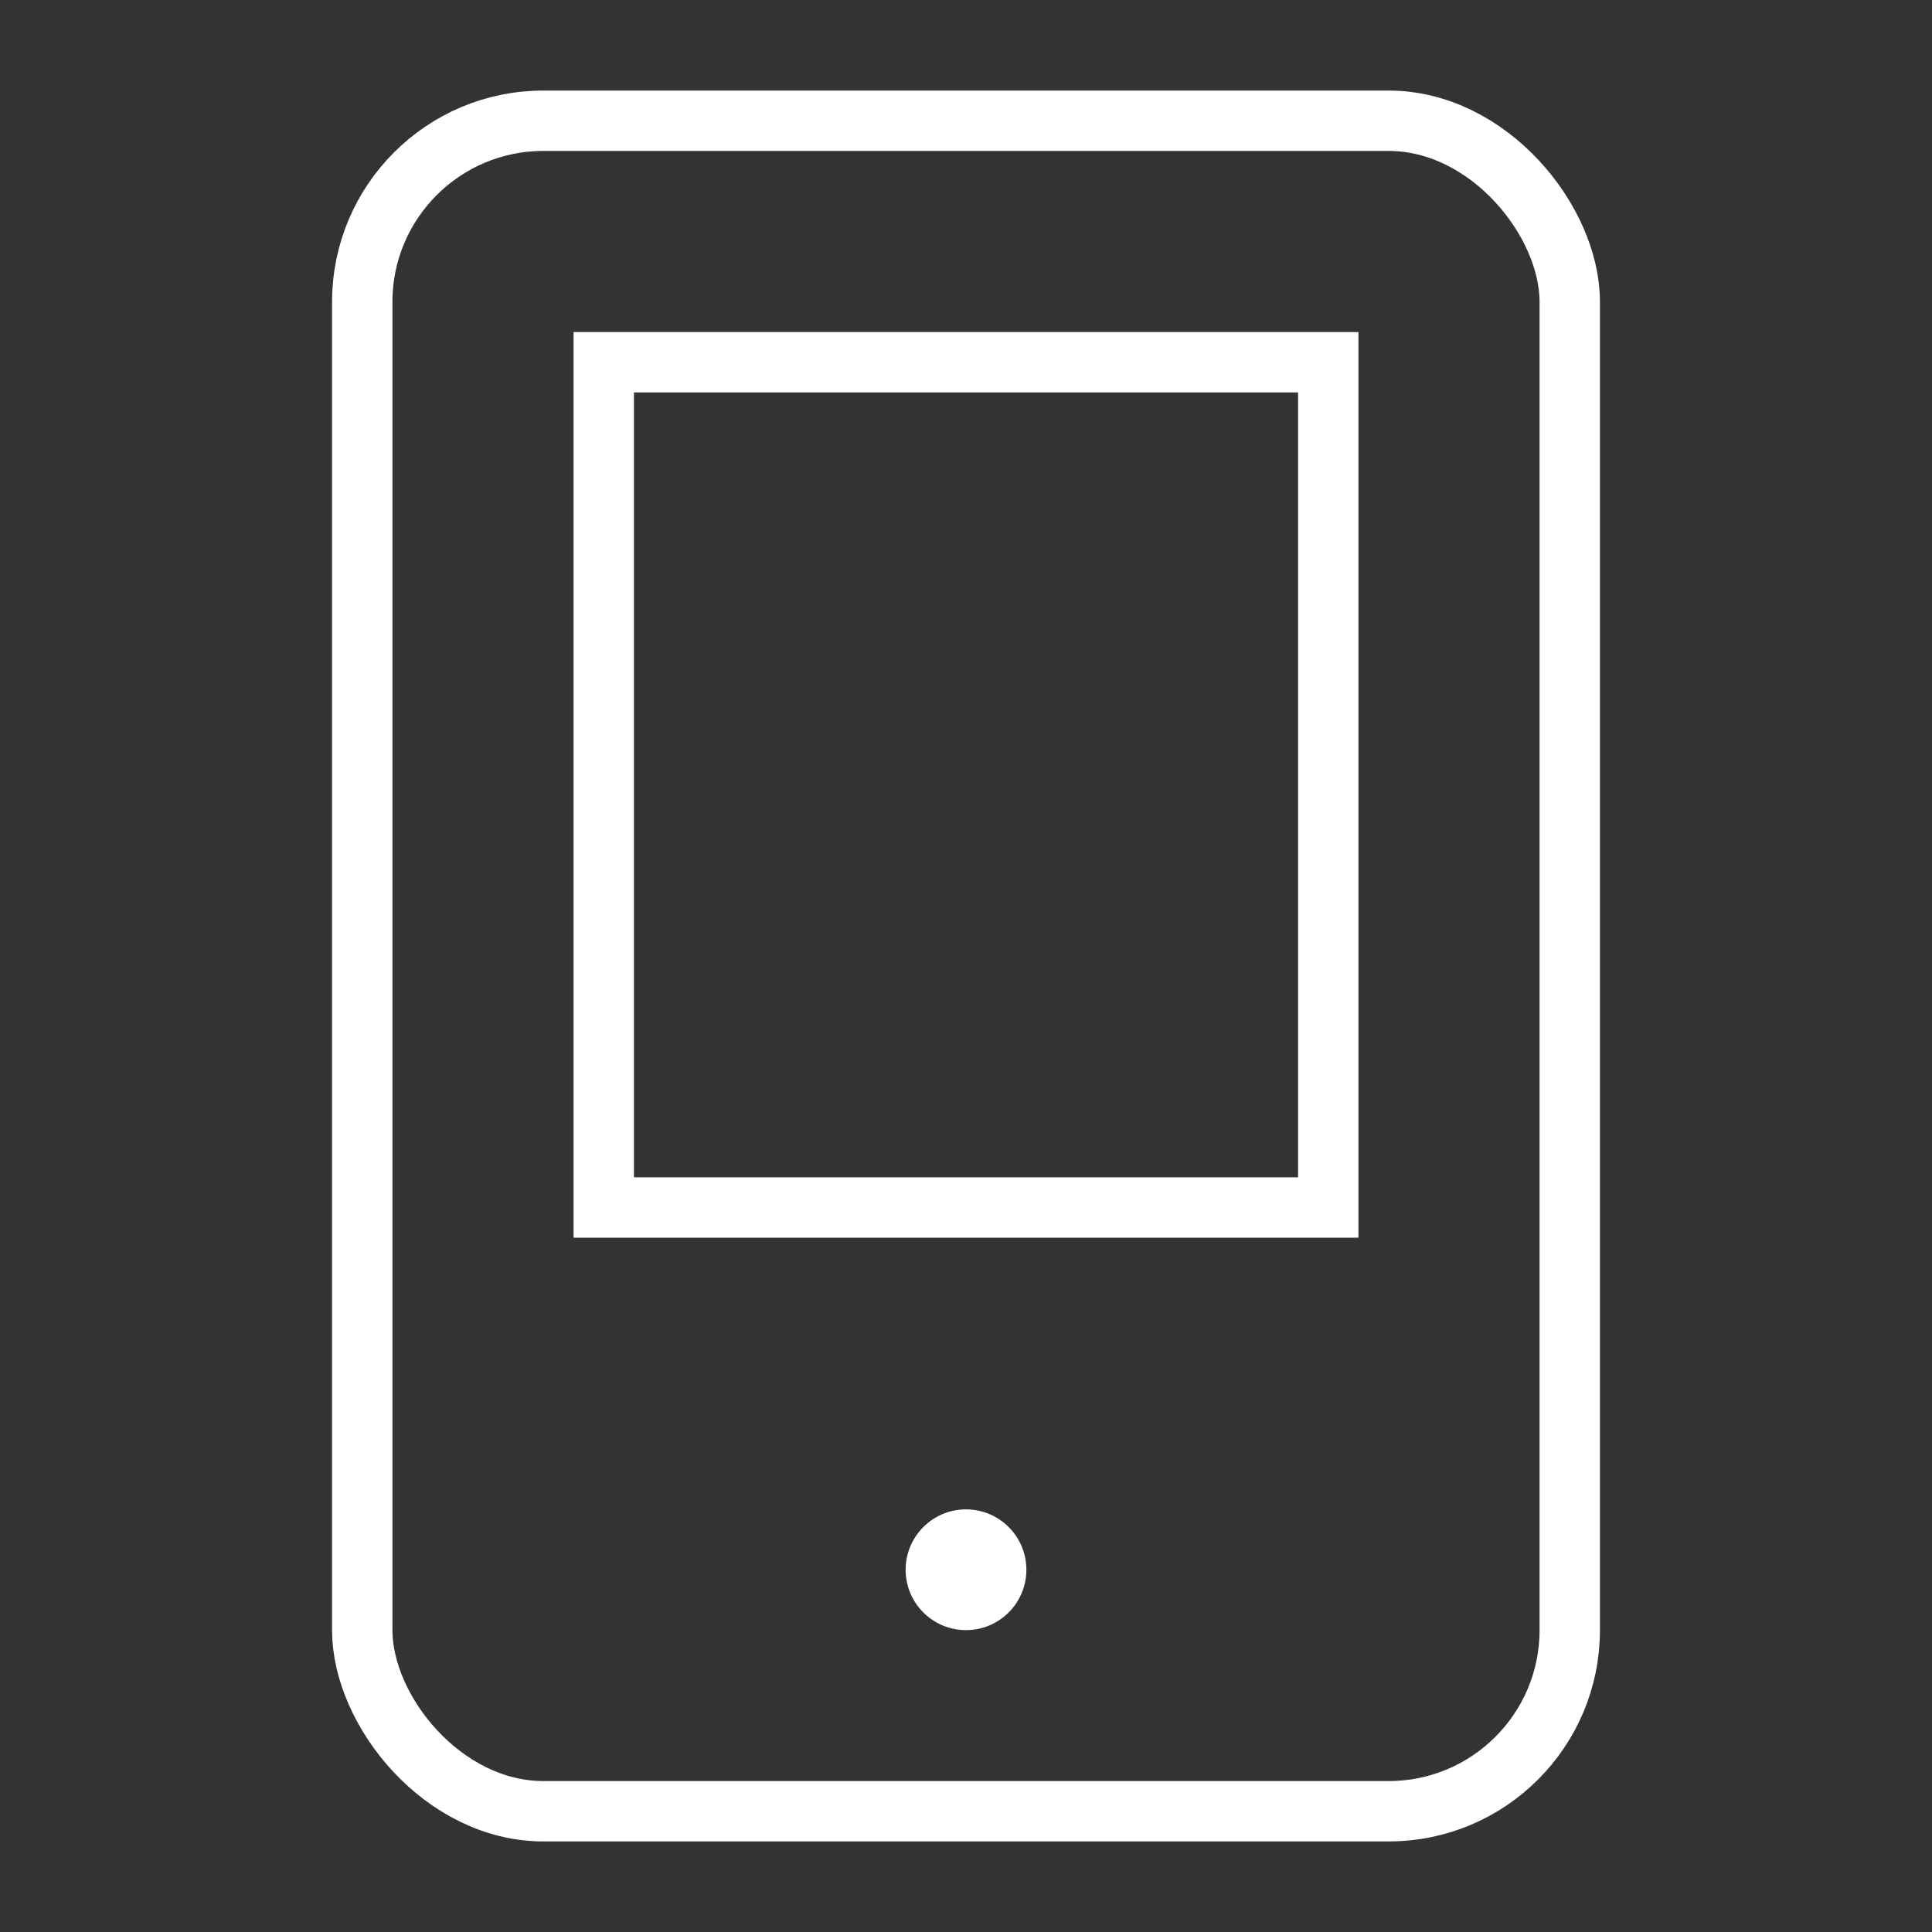 <svg xmlns="http://www.w3.org/2000/svg" viewBox="0 0 64 64">
  <rect x="0" y="0" width="64" height="64" fill="#333333" stroke="none"/>
  <rect x="12" y="4" width="40" height="56" rx="6" fill="none" stroke="#ffffff" stroke-width="2"/>
  <circle cx="32" cy="52" r="2" fill="#ffffff"/>
  <rect x="20" y="12" width="24" height="28" fill="none" stroke="#ffffff" stroke-width="2"/>
</svg>